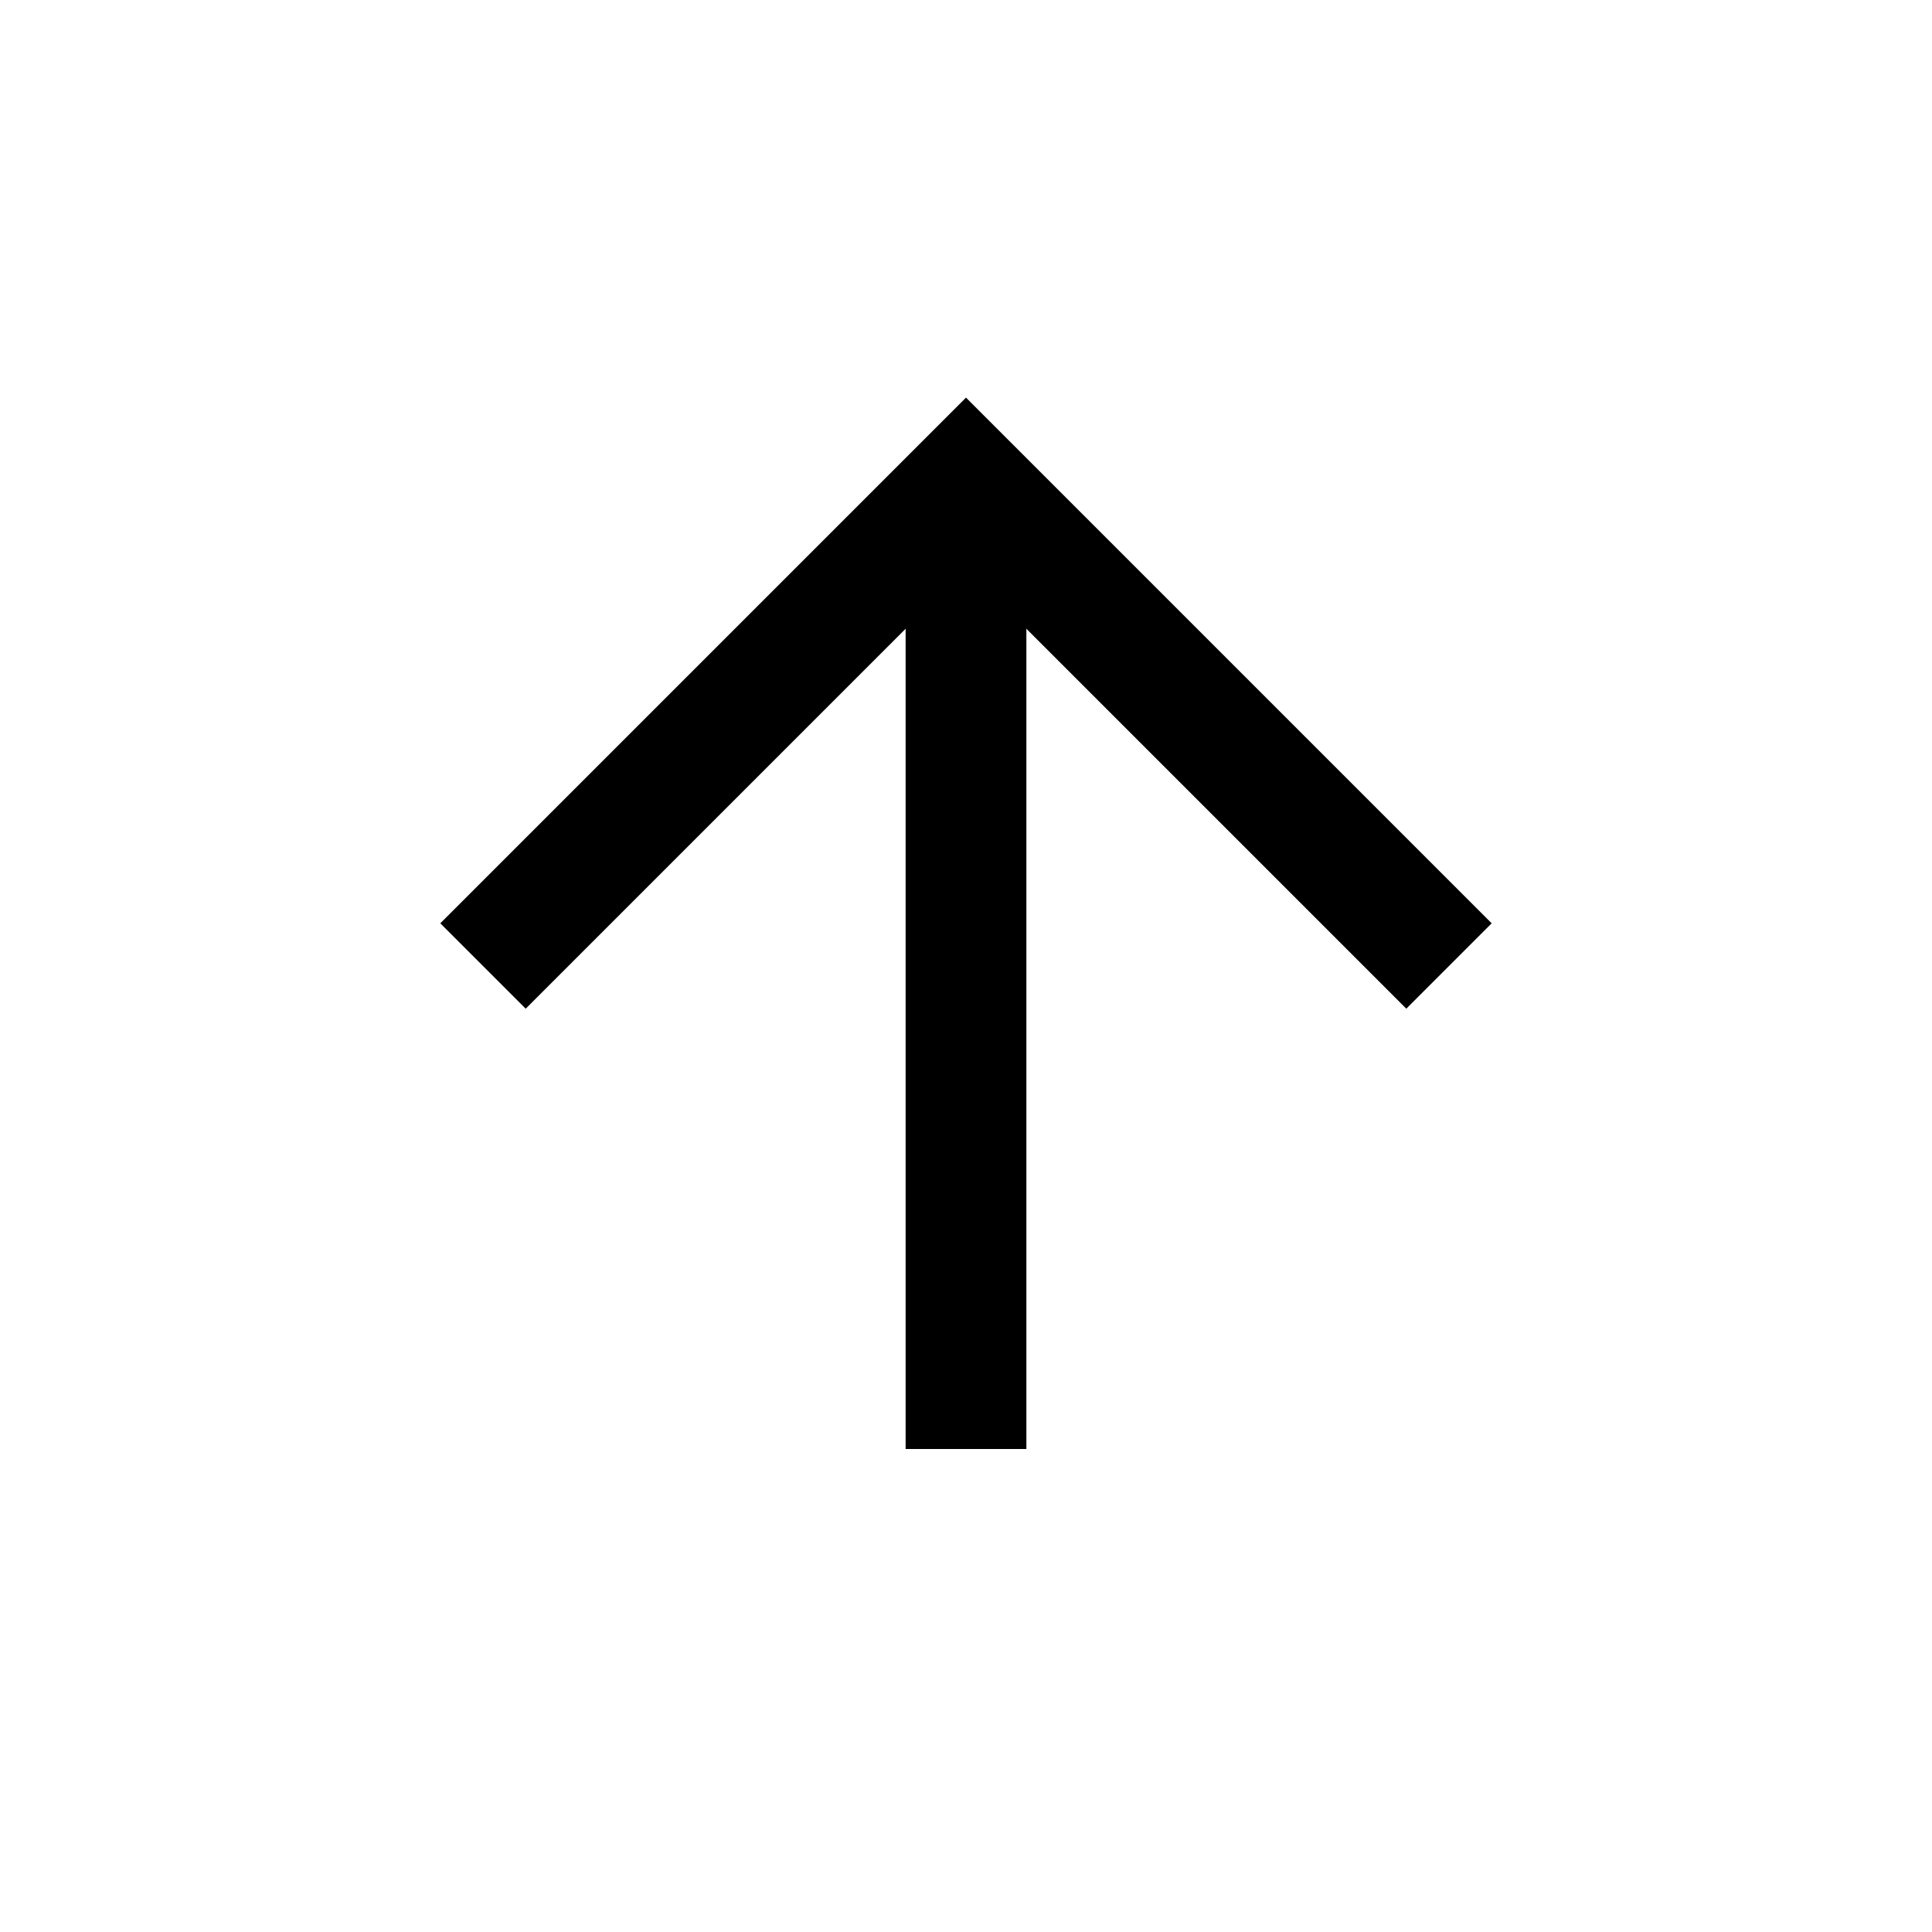 <?xml version="1.0" encoding="UTF-8"?>
<svg width="16px" height="16px" viewBox="0 0 16 16" version="1.1" xmlns="http://www.w3.org/2000/svg" xmlns:xlink="http://www.w3.org/1999/xlink">
    <title>up-arrow</title>
    <g id="Resolutions-wise-Layouts" stroke="none" stroke-width="1" fill="none" fill-rule="evenodd">
        <g id="up-arrow" transform="translate(0, -0)">
            <rect id="Rectangle" x="0" y="0" width="16" height="16"></rect>
            <g id="arrow-up" transform="translate(4, 4)" stroke="#000000">
                <line x1="4" y1="8" x2="4" y2="0" id="Path"></line>
                <polyline id="Path" points="0 4 4 0 8 4"></polyline>
            </g>
        </g>
    </g>
</svg>